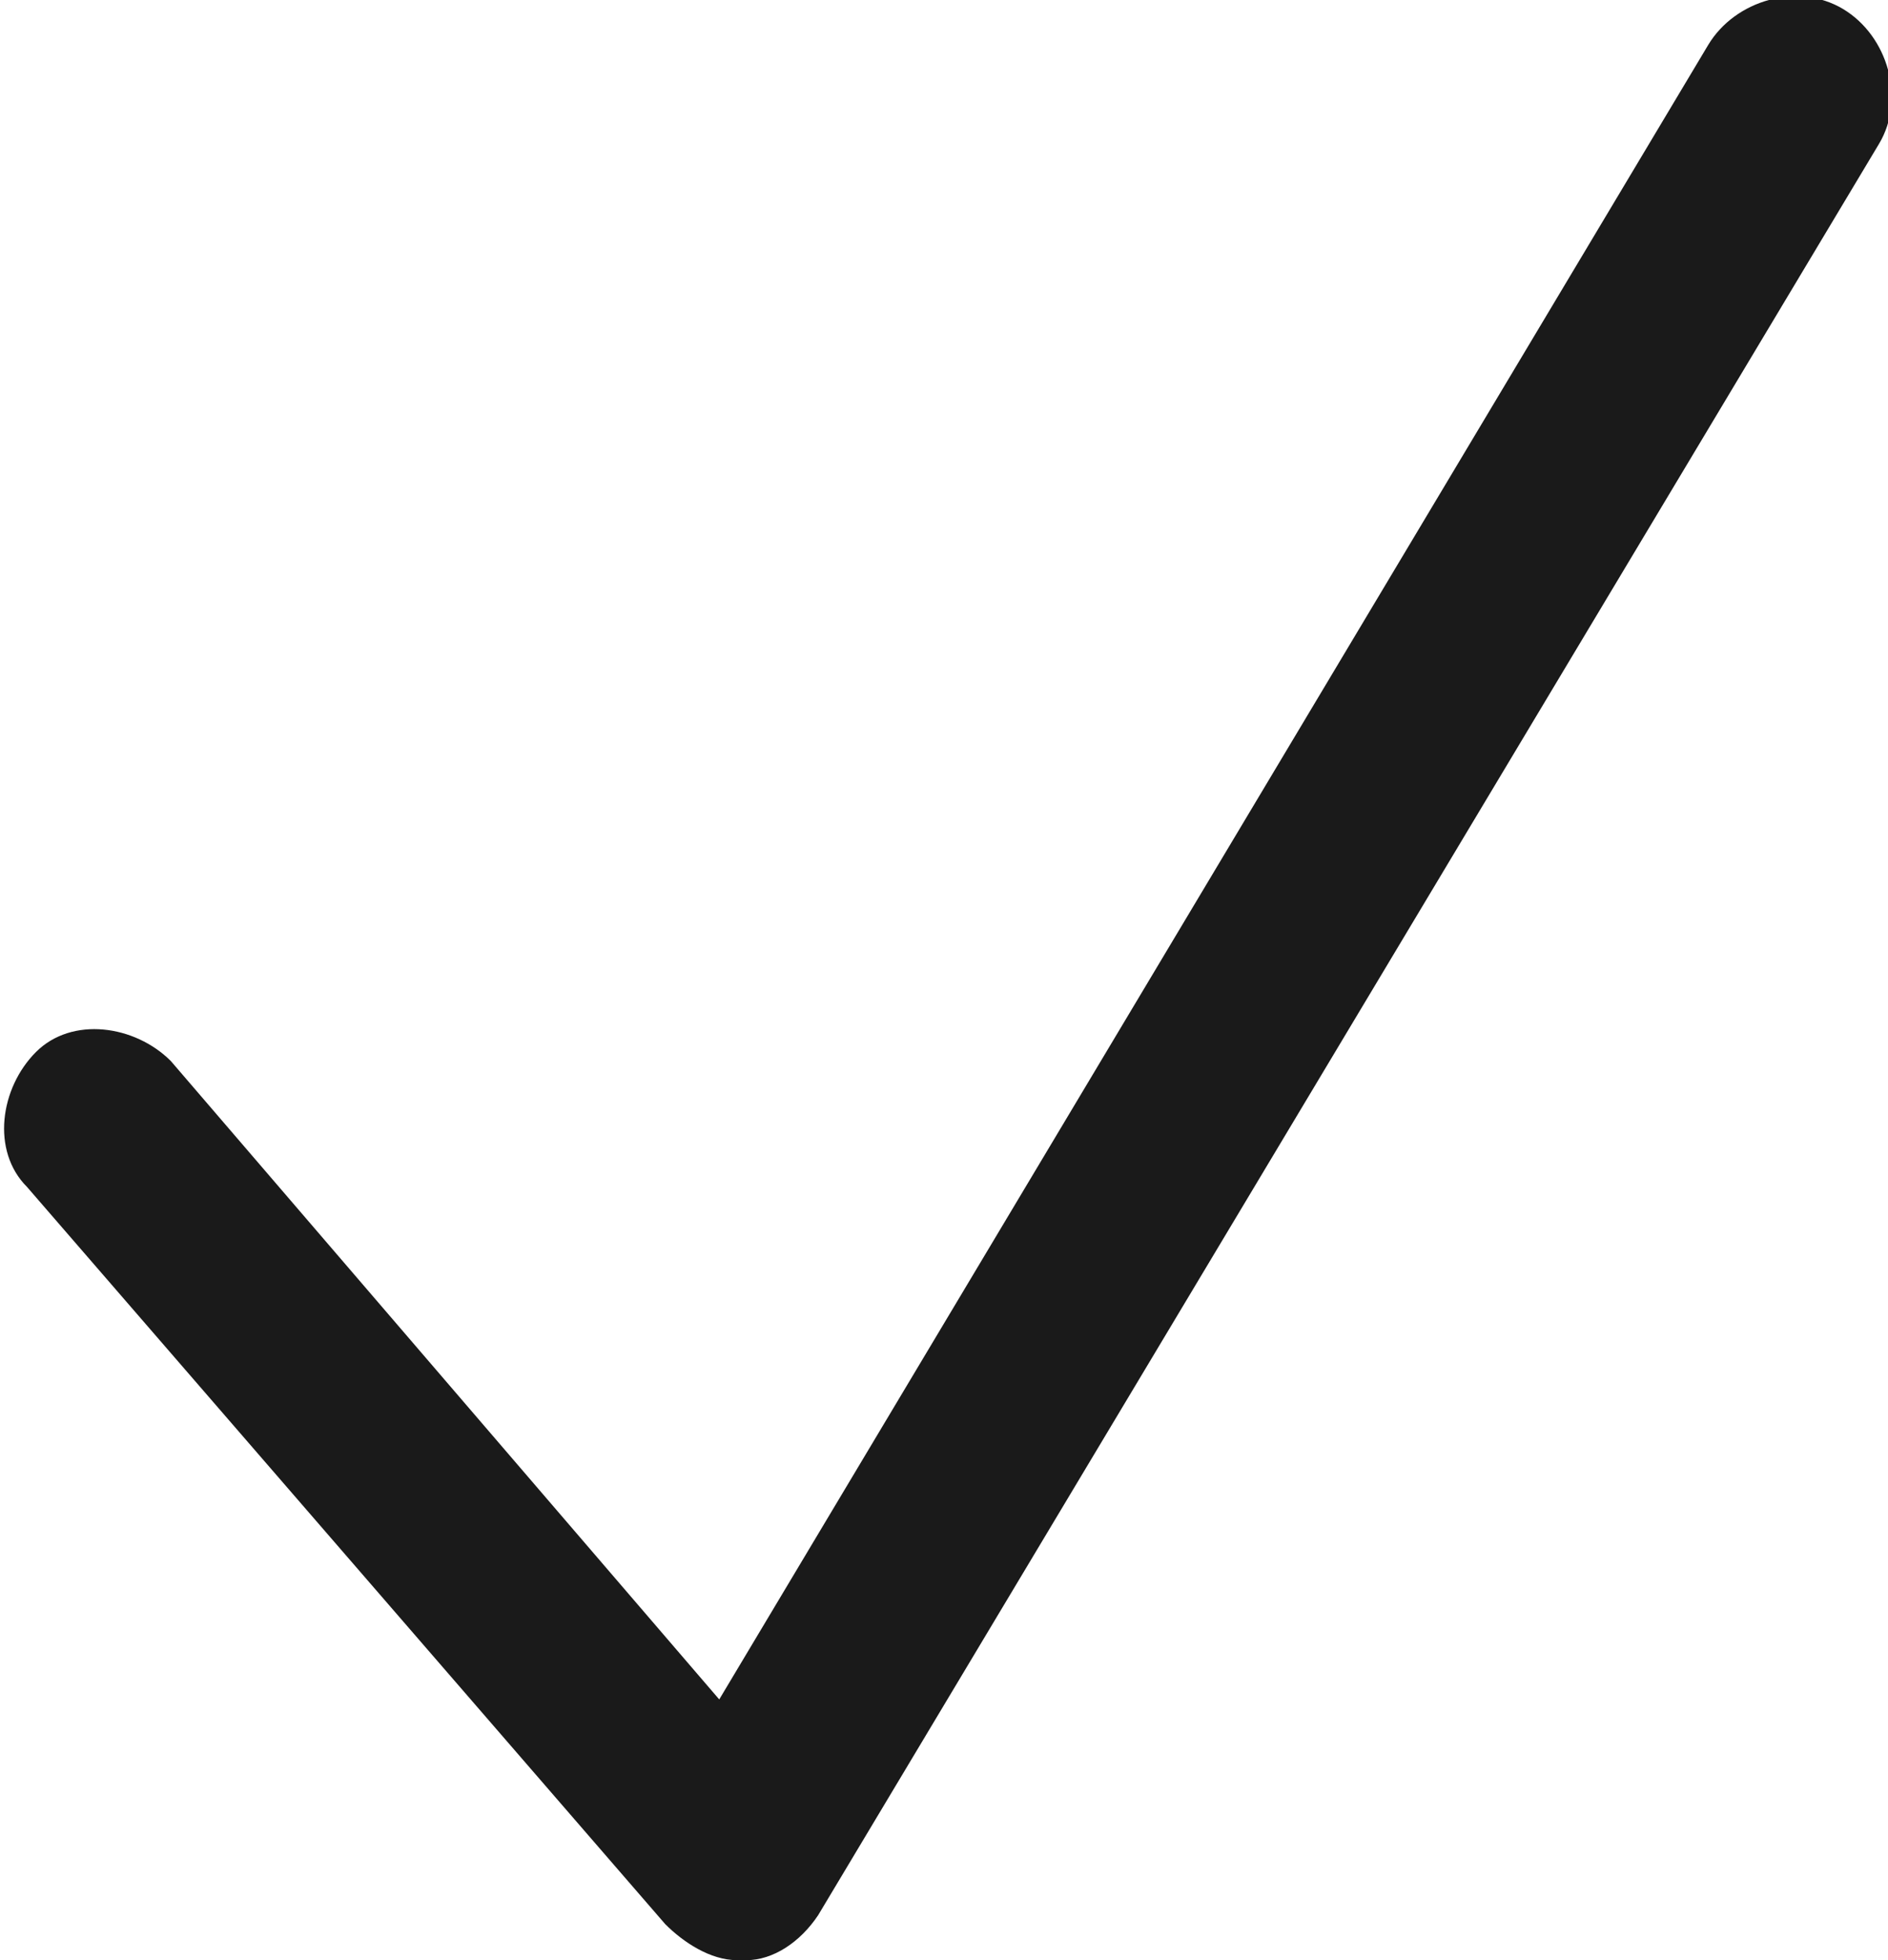 <?xml version="1.0" encoding="UTF-8"?>
<svg xmlns="http://www.w3.org/2000/svg" width="21" height="21.8" version="1.1" viewBox="0 0 21 21.8">
  <defs>
    <style>
      .cls-1 {
        fill: #1a1a1a;
      }
    </style>
  </defs>
  <!-- Generator: Adobe Illustrator 28.7.1, SVG Export Plug-In . SVG Version: 1.2.0 Build 142)  -->
  <g>
    <g id="Layer_1">
      <path class="cls-1" d="M8.3,21.8c.3,0,.6-.2.8-.5L20.9,1.6c.3-.5.1-1.2-.4-1.5-.5-.3-1.2-.1-1.5.4l-11,18.4L1.9,11.8c-.4-.4-1.1-.5-1.5-.1-.4.4-.5,1.1-.1,1.5l7.1,8.2c.2.2.5.4.8.4s0,0,0,0Z"/>
    </g>
  </g>
</svg>